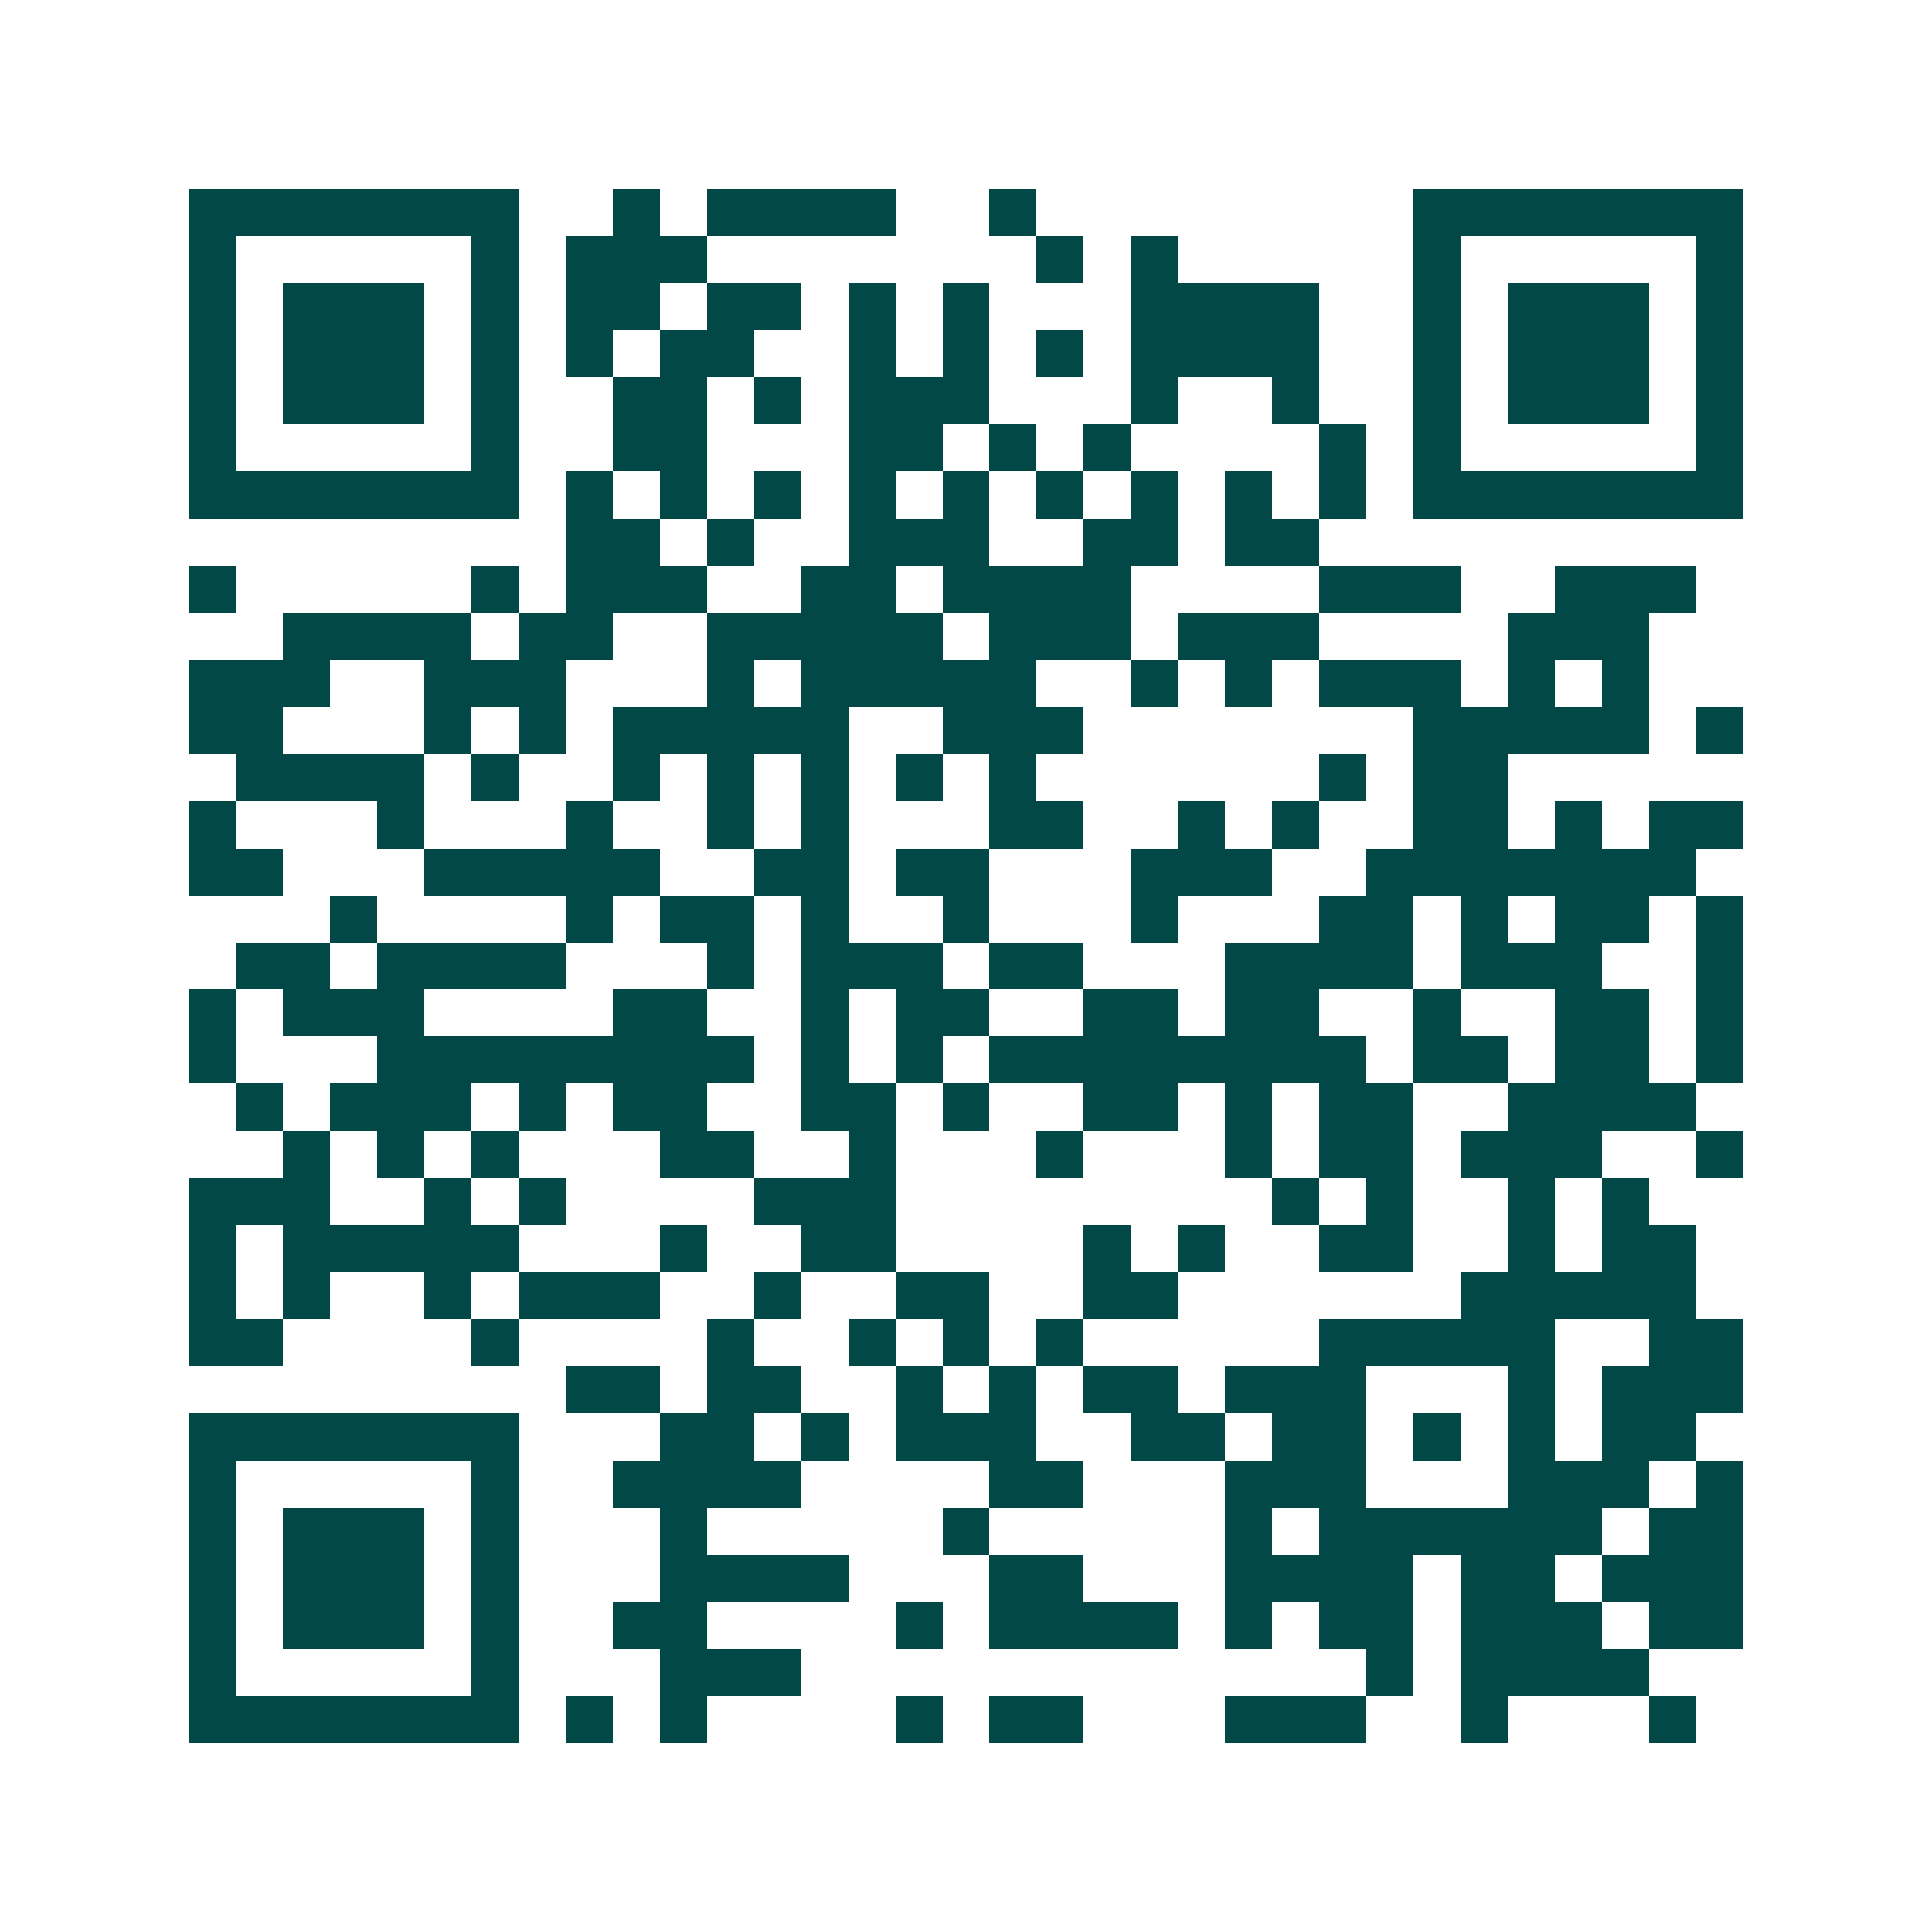 <svg xmlns="http://www.w3.org/2000/svg" width="200" height="200" viewBox="0 0 41 41" shape-rendering="crispEdges"><path fill="#ffffff" d="M0 0h41v41H0z"/><path stroke="#014847" d="M4 4.5h7m2 0h1m1 0h4m2 0h1m8 0h7M4 5.5h1m5 0h1m1 0h3m7 0h1m1 0h1m5 0h1m5 0h1M4 6.5h1m1 0h3m1 0h1m1 0h2m1 0h2m1 0h1m1 0h1m3 0h4m2 0h1m1 0h3m1 0h1M4 7.5h1m1 0h3m1 0h1m1 0h1m1 0h2m2 0h1m1 0h1m1 0h1m1 0h4m2 0h1m1 0h3m1 0h1M4 8.5h1m1 0h3m1 0h1m2 0h2m1 0h1m1 0h3m3 0h1m2 0h1m2 0h1m1 0h3m1 0h1M4 9.5h1m5 0h1m2 0h2m3 0h2m1 0h1m1 0h1m4 0h1m1 0h1m5 0h1M4 10.5h7m1 0h1m1 0h1m1 0h1m1 0h1m1 0h1m1 0h1m1 0h1m1 0h1m1 0h1m1 0h7M12 11.5h2m1 0h1m2 0h3m2 0h2m1 0h2M4 12.5h1m5 0h1m1 0h3m2 0h2m1 0h4m4 0h3m2 0h3M6 13.5h4m1 0h2m2 0h5m1 0h3m1 0h3m4 0h3M4 14.5h3m2 0h3m3 0h1m1 0h5m2 0h1m1 0h1m1 0h3m1 0h1m1 0h1M4 15.5h2m3 0h1m1 0h1m1 0h5m2 0h3m7 0h5m1 0h1M5 16.5h4m1 0h1m2 0h1m1 0h1m1 0h1m1 0h1m1 0h1m6 0h1m1 0h2M4 17.5h1m3 0h1m3 0h1m2 0h1m1 0h1m3 0h2m2 0h1m1 0h1m2 0h2m1 0h1m1 0h2M4 18.5h2m3 0h5m2 0h2m1 0h2m3 0h3m2 0h7M7 19.5h1m4 0h1m1 0h2m1 0h1m2 0h1m3 0h1m3 0h2m1 0h1m1 0h2m1 0h1M5 20.5h2m1 0h4m3 0h1m1 0h3m1 0h2m3 0h4m1 0h3m2 0h1M4 21.5h1m1 0h3m4 0h2m2 0h1m1 0h2m2 0h2m1 0h2m2 0h1m2 0h2m1 0h1M4 22.5h1m3 0h8m1 0h1m1 0h1m1 0h8m1 0h2m1 0h2m1 0h1M5 23.5h1m1 0h3m1 0h1m1 0h2m2 0h2m1 0h1m2 0h2m1 0h1m1 0h2m2 0h4M6 24.5h1m1 0h1m1 0h1m3 0h2m2 0h1m3 0h1m3 0h1m1 0h2m1 0h3m2 0h1M4 25.5h3m2 0h1m1 0h1m4 0h3m8 0h1m1 0h1m2 0h1m1 0h1M4 26.5h1m1 0h5m3 0h1m2 0h2m4 0h1m1 0h1m2 0h2m2 0h1m1 0h2M4 27.5h1m1 0h1m2 0h1m1 0h3m2 0h1m2 0h2m2 0h2m6 0h5M4 28.5h2m4 0h1m4 0h1m2 0h1m1 0h1m1 0h1m5 0h5m2 0h2M12 29.5h2m1 0h2m2 0h1m1 0h1m1 0h2m1 0h3m3 0h1m1 0h3M4 30.5h7m3 0h2m1 0h1m1 0h3m2 0h2m1 0h2m1 0h1m1 0h1m1 0h2M4 31.5h1m5 0h1m2 0h4m4 0h2m3 0h3m3 0h3m1 0h1M4 32.5h1m1 0h3m1 0h1m3 0h1m5 0h1m5 0h1m1 0h6m1 0h2M4 33.5h1m1 0h3m1 0h1m3 0h4m3 0h2m3 0h4m1 0h2m1 0h3M4 34.5h1m1 0h3m1 0h1m2 0h2m4 0h1m1 0h4m1 0h1m1 0h2m1 0h3m1 0h2M4 35.5h1m5 0h1m3 0h3m12 0h1m1 0h4M4 36.5h7m1 0h1m1 0h1m4 0h1m1 0h2m3 0h3m2 0h1m3 0h1"/></svg>

